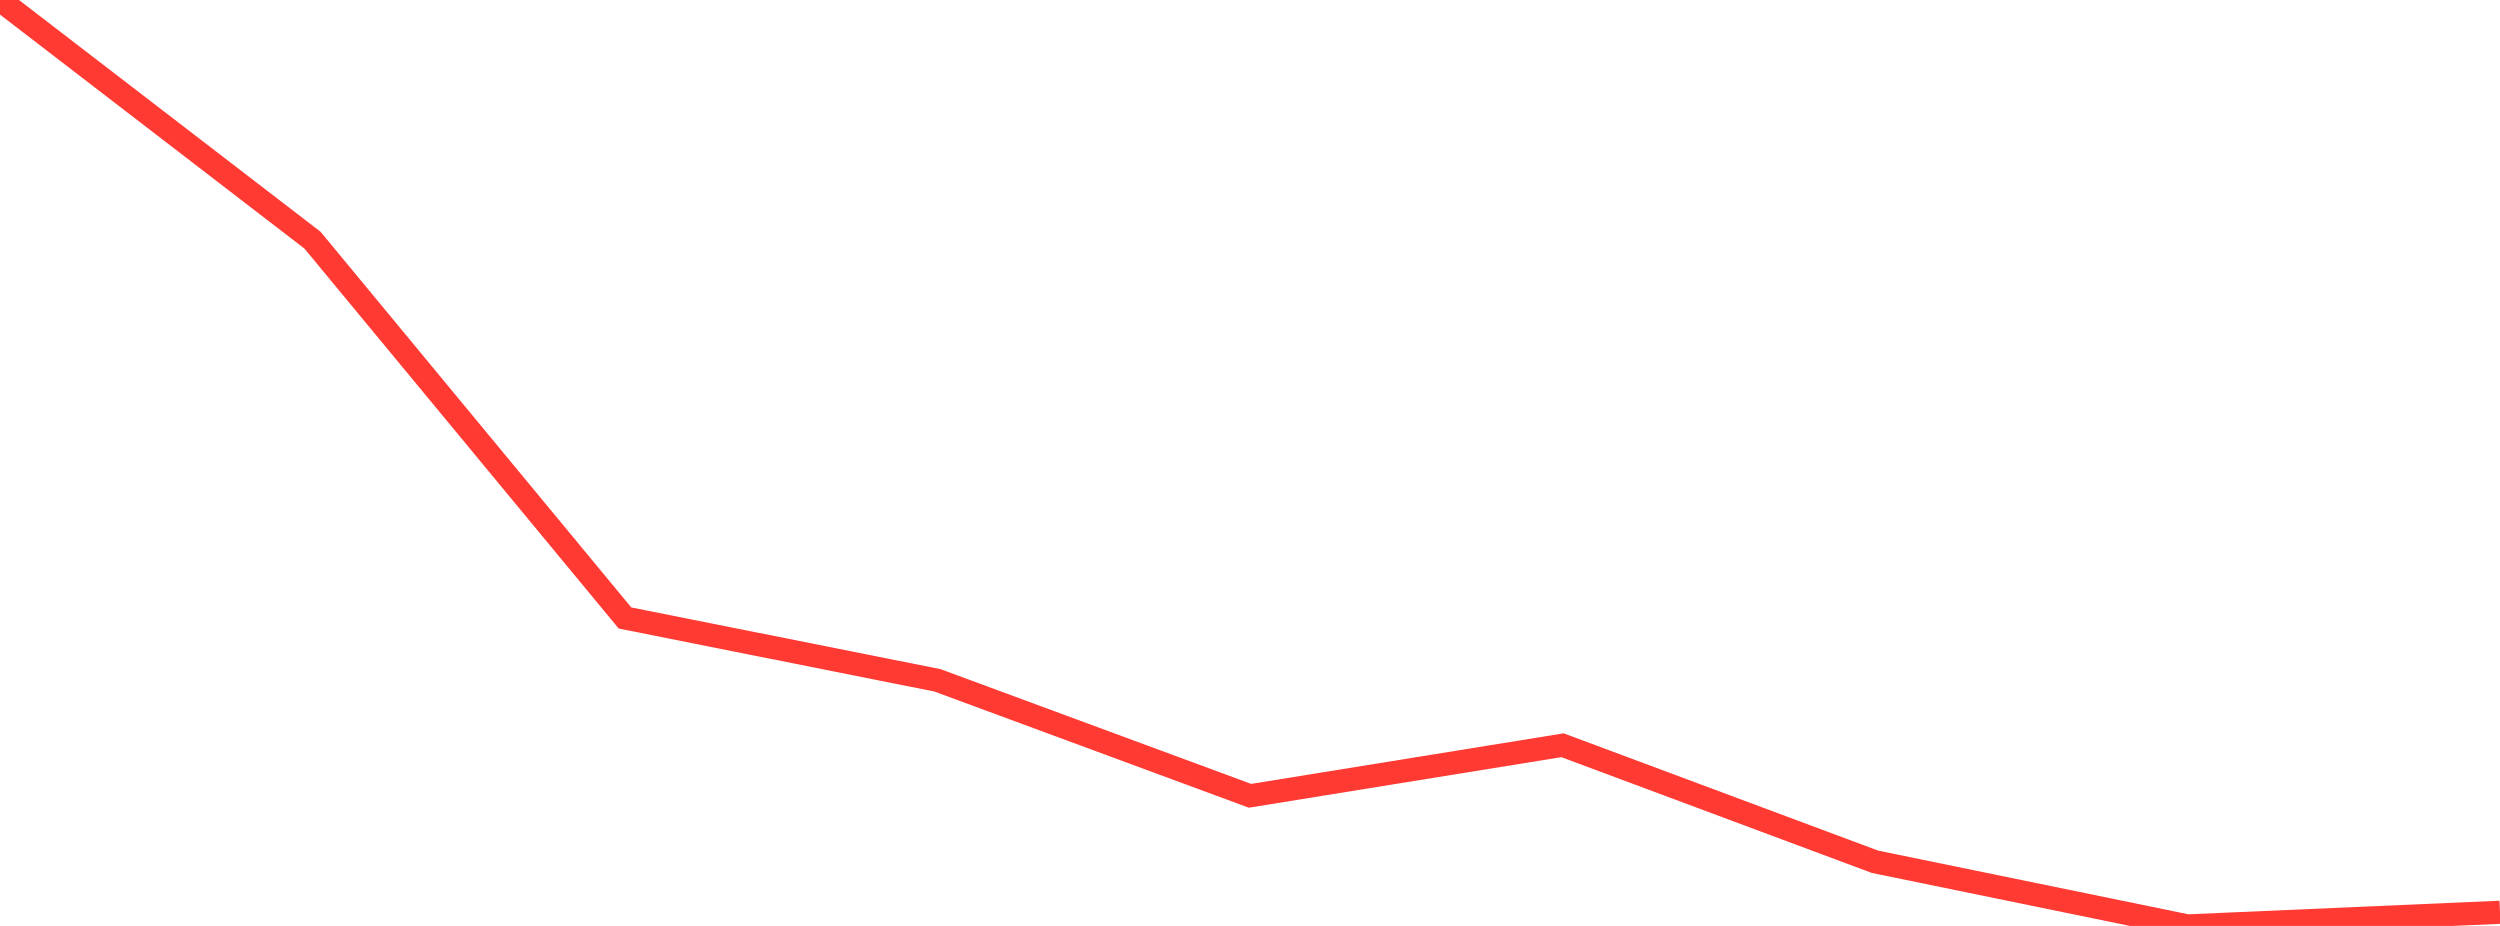 <?xml version="1.0" standalone="no"?>
<!DOCTYPE svg PUBLIC "-//W3C//DTD SVG 1.1//EN" "http://www.w3.org/Graphics/SVG/1.1/DTD/svg11.dtd">

<svg width="135" height="50" viewBox="0 0 135 50" preserveAspectRatio="none" 
  xmlns="http://www.w3.org/2000/svg"
  xmlns:xlink="http://www.w3.org/1999/xlink">


<polyline points="0.0, 0.0 16.875, 12.969 33.75, 33.372 50.625, 36.739 67.5, 42.973 84.375, 40.243 101.25, 46.536 118.125, 50.0 135.0, 49.263" fill="none" stroke="#ff3a33" stroke-width="1.25"/>

</svg>